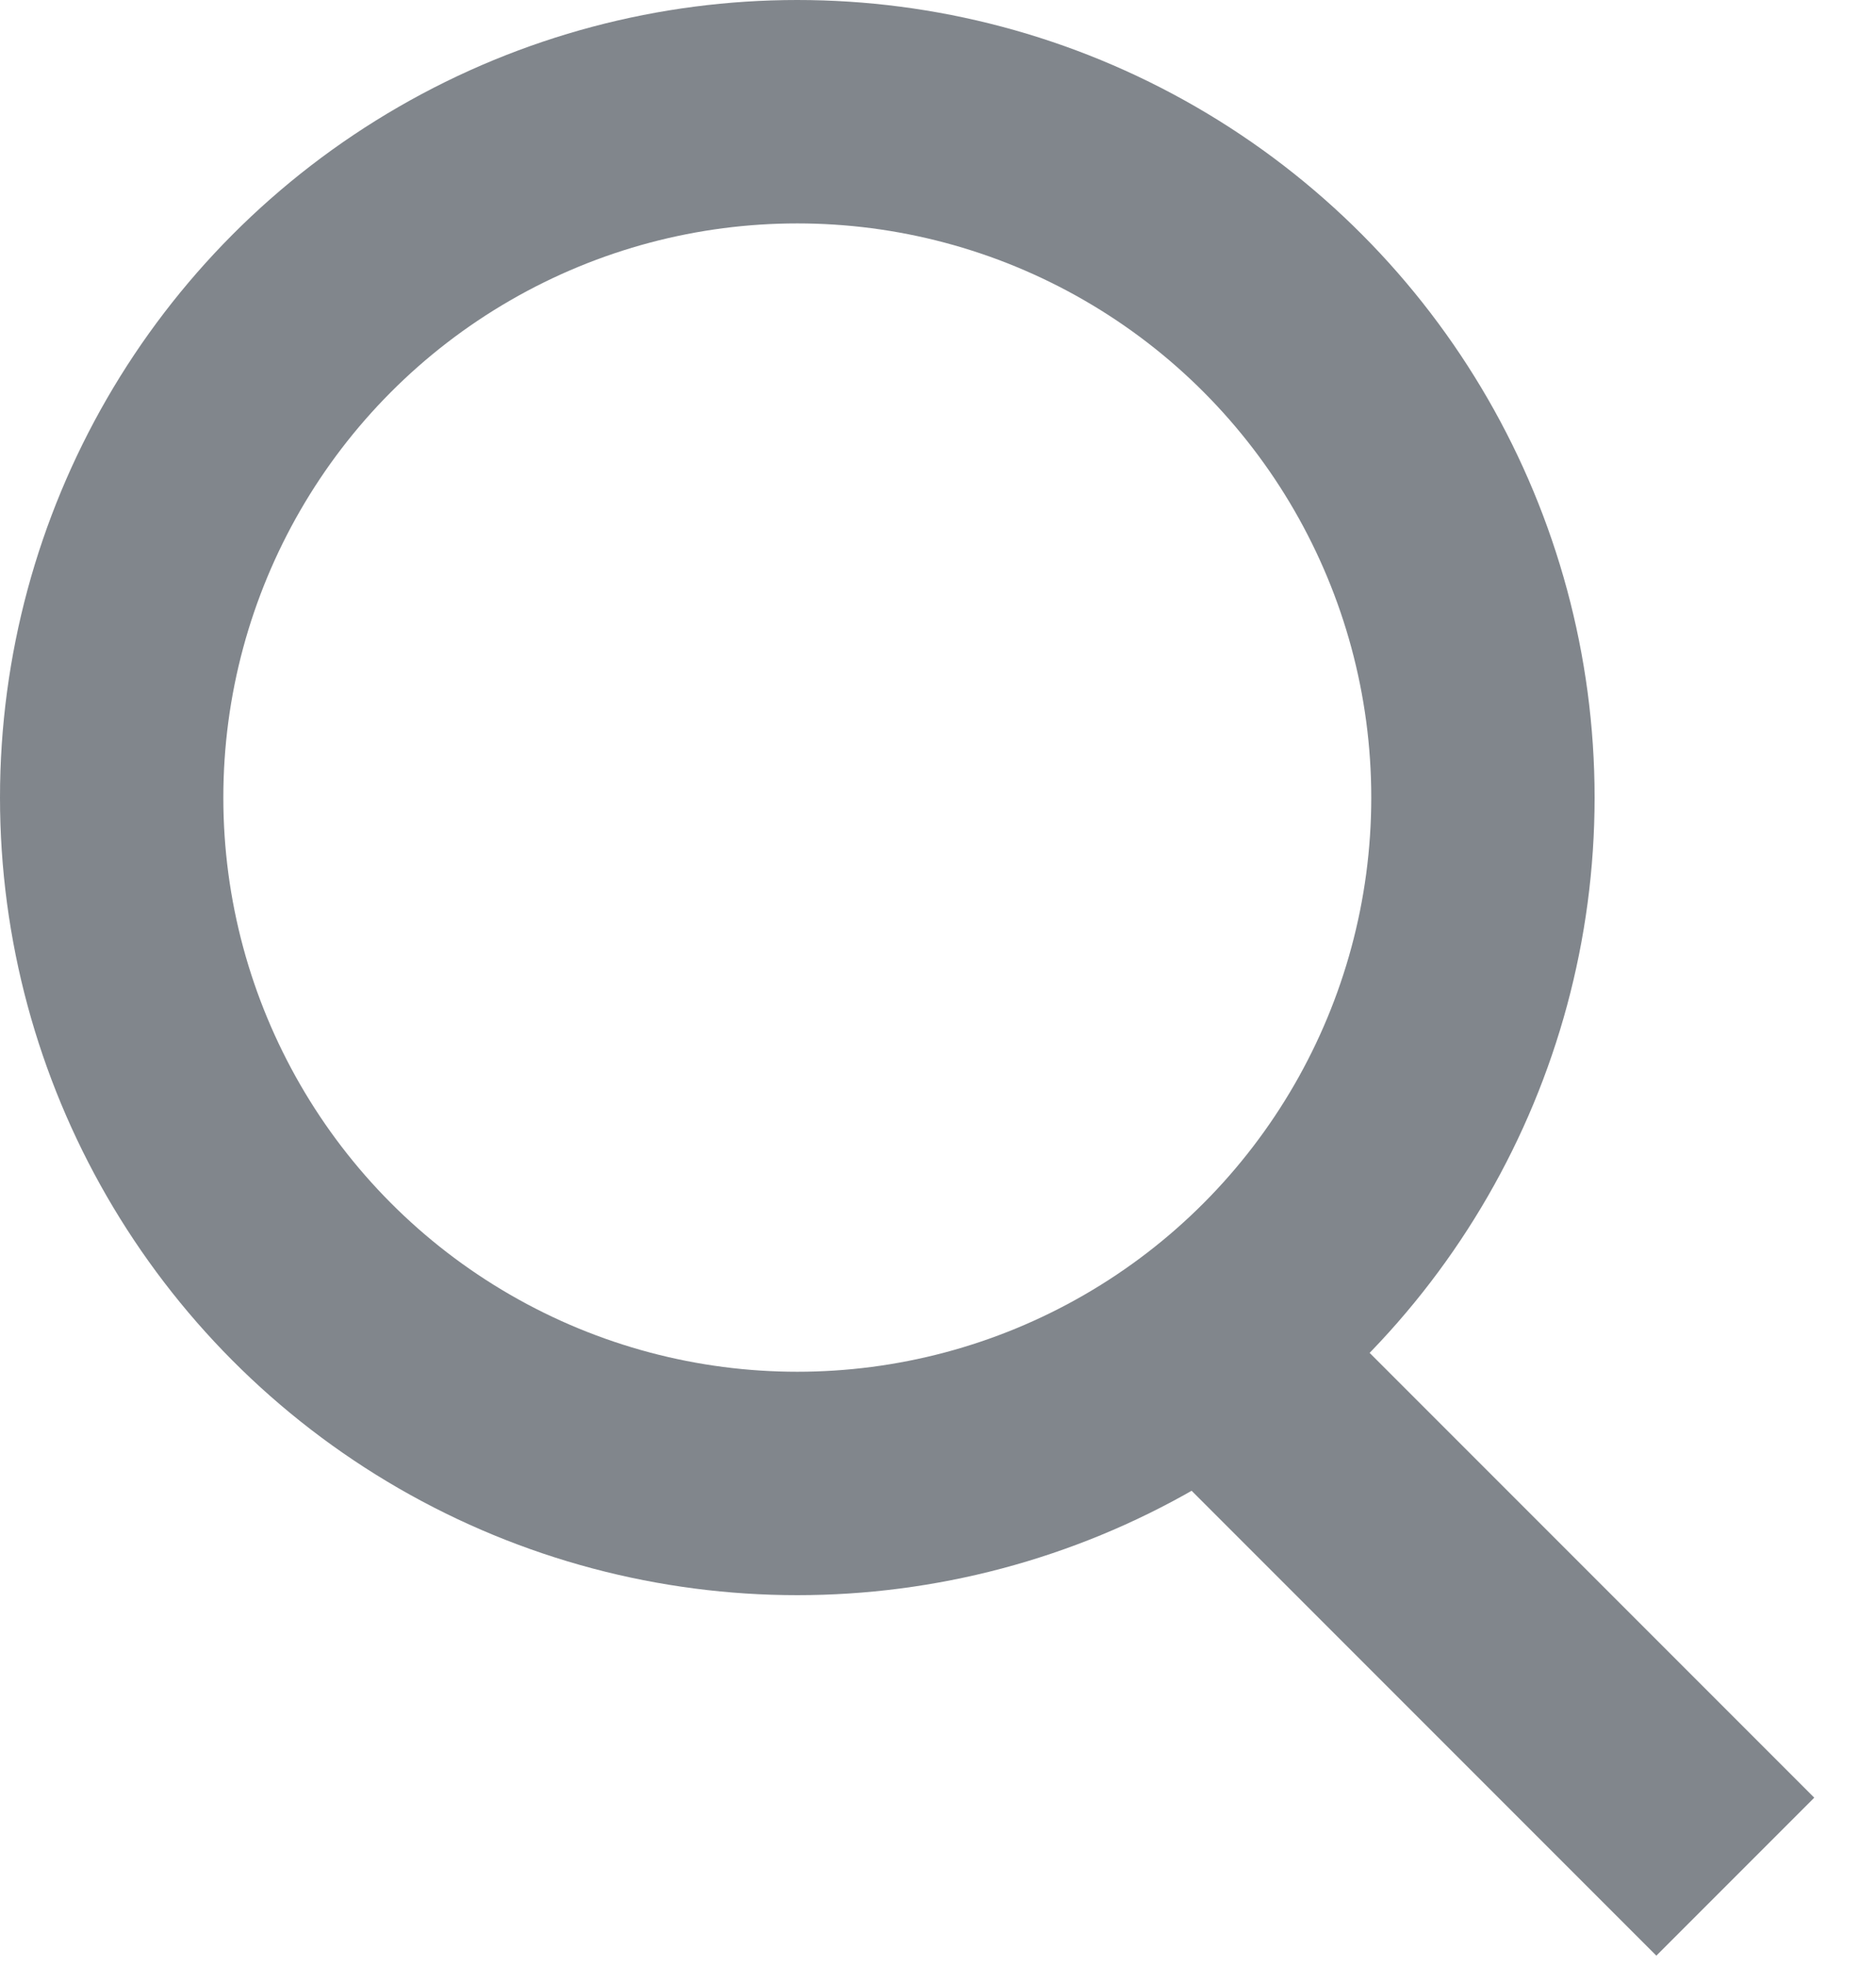 <svg width="21" height="22" viewBox="0 0 21 22" fill="none" xmlns="http://www.w3.org/2000/svg">
<circle cx="8.925" cy="8.925" r="7.675" stroke="#81868C" stroke-width="2.5"/>
<path d="M13.65 15.225L16.8 18.375L19.425 21" stroke="#81868C" stroke-width="2.5"/>
</svg>
